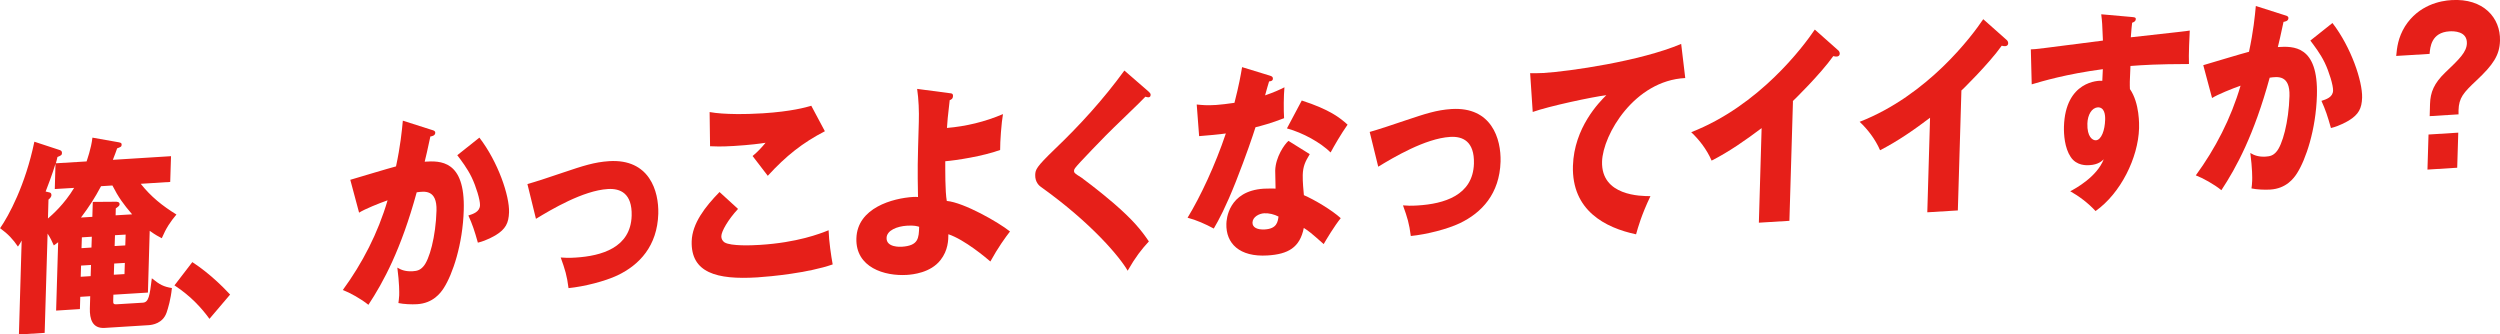 <?xml version="1.0" encoding="UTF-8"?><svg id="_レイヤー_2" xmlns="http://www.w3.org/2000/svg" viewBox="0 0 281.56 37.65"><g id="_レイヤー_1-2"><path d="M273.39,19.1l.12-3.95,3.35-.21-.12,3.95-3.35.21ZM276.87,12.88l-3.23.2.04-1.38c.04-1.31.45-2.32,1.72-3.54,1.6-1.52,2.4-2.3,2.43-3.28.04-1.38-1.48-1.38-1.97-1.35-2.04.13-2.17,1.79-2.23,2.54l-3.76.23c.09-.94.2-2.04.99-3.33,1.53-2.41,3.99-2.89,5.25-2.96,3.57-.22,5.52,1.99,5.45,4.57-.05,1.64-.76,2.71-2.66,4.49-1.46,1.37-1.97,1.94-2.01,3.35v.47Z" fill="#e61f19"/><path d="M254.08.68l3.26,1.04c.22.06.4.12.39.33,0,.33-.43.4-.55.41-.35,1.61-.48,2.23-.64,2.84,1.72-.11,4.57-.21,4.4,5.45-.11,3.86-1.25,7.22-2.25,8.78-.36.56-1.21,1.71-3.01,1.82-.62.04-1.51,0-2.11-.13.03-.26.07-.47.08-.87.01-.35.02-1.33-.21-3.12.45.28.96.45,1.72.41.54-.03.86-.15,1.19-.52.7-.74,1.42-3.4,1.5-6.31.07-2.41-1.37-2.18-2.23-2.06-1.76,6.44-3.75,10.11-5.44,12.67-.82-.67-2.09-1.37-2.88-1.67,2.2-3.01,3.96-6.41,5.04-10.1-.97.34-2.56.98-3.21,1.39l-.99-3.7c.82-.24,4.4-1.32,5.15-1.51.49-2.27.66-3.99.77-5.16ZM260.2,4.57l2.49-1.98c2.11,2.74,3.39,6.56,3.34,8.41-.04,1.22-.39,1.89-1.49,2.57-.18.1-.99.6-2.02.85-.38-1.35-.6-2.02-1.07-3.06.54-.17,1.29-.41,1.31-1.16.02-.58-.44-2.1-.94-3.14-.49-1.02-1.22-1.96-1.62-2.49Z" fill="#e61f19"/><path d="M236.67,1.61l3.38.3c.32.03.5.04.49.23,0,.26-.25.37-.41.42-.05.42-.08.71-.15,1.64,5.64-.63,6.26-.69,6.64-.76-.03.49-.14,2.81-.09,3.77-3.61.01-5.13.11-6.59.22-.09,1.69-.08,2.11-.06,2.6,1.11,1.59,1.04,4.09,1.03,4.42-.1,3.32-2.07,7.32-4.9,9.32-.83-.91-1.9-1.7-2.85-2.23.61-.32,3-1.63,3.77-3.6-.21.2-.62.6-1.59.66-.32.02-1.46.09-2.13-.92-.69-1.03-.78-2.54-.76-3.41.15-5.15,3.9-5.22,4.32-5.17.04-.75.05-.96.06-1.31-4.18.56-6.82,1.36-8.01,1.71l-.1-3.94c.46,0,1.22-.1,8.12-.99-.08-1.96-.08-2.03-.19-2.95ZM236.24,12.1c-.66.04-1.12.84-1.15,1.8-.05,1.54.6,1.92.96,1.9.62-.04,1.01-1.14,1.04-2.31.02-.54-.06-1.44-.86-1.4Z" fill="#e61f19"/><path d="M220.9,10.25l-.4,13.45-3.44.21.31-10.65c-1.81,1.37-3.67,2.66-5.63,3.66-.54-1.25-1.41-2.37-2.3-3.2,7.68-3,12.65-9.66,13.92-11.56l2.58,2.29c.12.09.23.22.23.43,0,.21-.17.31-.33.32-.1,0-.18.01-.4-.05-1.48,2.08-4.43,4.95-4.56,5.07Z" fill="#e61f19"/><path d="M201.93,11.42l-.4,13.45-3.44.21.31-10.65c-1.82,1.37-3.67,2.66-5.63,3.66-.54-1.25-1.41-2.37-2.3-3.2,7.68-3,12.64-9.66,13.92-11.56l2.58,2.29c.12.09.23.22.23.43,0,.21-.17.31-.33.32-.1,0-.18.01-.4-.05-1.48,2.08-4.43,4.95-4.56,5.07Z" fill="#e61f19"/><path d="M189.34,4.94l.46,3.85c-5.71.28-9.28,6.37-9.37,9.41-.11,3.88,4.39,3.89,5.45,3.89-1.02,2.14-1.4,3.52-1.62,4.3-3.47-.74-7.26-2.68-7.11-7.71.13-4.31,2.96-7.17,3.76-7.96-1.56.19-6.48,1.24-8.29,1.89l-.29-4.37c.44,0,.86.02,1.49-.02,2.94-.18,10.92-1.33,15.51-3.27Z" fill="#e61f19"/><path d="M155.22,18.77l-.96-3.91c.78-.21,2.96-.93,4.03-1.3,2.24-.75,3.5-1.17,5.18-1.28,4.53-.28,5.6,3.37,5.53,5.92-.11,3.63-2.12,5.76-4.59,6.94-1.41.67-3.73,1.26-5.52,1.44-.18-1.41-.38-2.06-.88-3.45.42.04.92.06,1.67.01,2.92-.18,6.21-1.11,6.32-4.71.07-2.53-1.28-3.1-2.68-3.01-2.8.17-6.41,2.33-8.09,3.35Z" fill="#e61f19"/><path d="M145.12,15.87l2.39,1.49c-.5.83-.76,1.35-.79,2.34-.02.77.09,1.86.13,2.28,1.18.51,3.14,1.67,4.15,2.59-.7.86-1.65,2.44-1.92,2.92-1.48-1.31-1.65-1.44-2.24-1.82-.44,2.22-1.78,2.96-4.08,3.1-3.18.2-4.71-1.37-4.64-3.57.01-.44.19-3.7,4.22-3.95.56-.03.96-.01,1.32-.01-.01-.16-.04-1.84-.04-2.03.04-1.52,1.04-2.96,1.49-3.34ZM143.99,24.39c-.47-.25-1.08-.4-1.62-.37-.56.03-1.29.41-1.31,1.04-.02.56.55.83,1.39.78,1.36-.08,1.46-.86,1.54-1.45ZM135.05,15.33l-.27-3.56c.6.06,1.15.12,2.21.05.58-.04,1.18-.12,2.04-.24.52-2.04.69-3.03.86-4.02l3.1.95c.28.08.37.16.37.35,0,.28-.33.3-.43.31-.07.17-.36,1.26-.45,1.57.99-.34,1.59-.61,2.18-.91-.09.96-.1,2.55-.04,3.48-1.43.56-2.56.86-3.22,1.02-.31.98-1.05,3.17-2.21,6.12-1.14,2.87-1.92,4.32-2.49,5.29-.92-.5-1.98-.97-2.95-1.22,1.45-2.38,3.12-5.94,4.31-9.49-.46.08-2.38.26-3,.3ZM144.94,14.46l1.67-3.14c3.14,1.02,4.29,1.93,5.16,2.72-.71,1-1.55,2.45-1.91,3.13-1.14-1.12-3.1-2.21-4.92-2.71Z" fill="#e61f19"/><path d="M126.64,7.95l2.76,2.4c.12.11.19.2.19.34,0,.21-.15.27-.25.27-.1,0-.22-.03-.34-.07-.41.47-3.76,3.64-4.45,4.36-.95.97-2.1,2.16-2.86,2.98-.66.72-.72.82-.73,1,0,.23.07.3.83.77.06.04,1.85,1.36,3.6,2.86,2.2,1.9,3.12,3.03,4,4.33-.82.89-1.49,1.73-2.39,3.3-.83-1.47-4.01-5.33-9.77-9.44-.19-.13-.66-.54-.64-1.34.02-.61.11-.89,2.18-2.89,2.83-2.7,5.49-5.62,7.86-8.87Z" fill="#e61f19"/><path d="M103.27,10.01l3.73.49c.18.01.34.05.33.31-.01.33-.21.41-.37.47-.21,1.72-.28,2.59-.31,3.13,2.12-.18,4.25-.68,6.31-1.56-.17.92-.33,3.13-.32,4.04-1.91.7-4.94,1.17-6.18,1.27,0,.91-.02,3.43.17,4.47,1.93.18,5.83,2.4,7.12,3.44-.5.64-1.37,1.84-2.21,3.38-.45-.39-2.9-2.46-4.73-3.07,0,.65-.03,1.82-.88,2.9-1.12,1.45-3.16,1.64-3.78,1.68-2.52.16-5.8-.83-5.7-4.11.1-3.46,4.12-4.53,6.4-4.67.26-.02.38,0,.54.01-.06-3.38-.05-3.59.09-8.44.04-1.19-.02-2.61-.19-3.75ZM103.51,25.54c-.2-.06-.55-.18-1.39-.12-1.06.07-2.25.51-2.27,1.38-.03,1.08,1.55,1,1.71.99,1.9-.12,1.92-.98,1.96-2.25Z" fill="#e61f19"/><path d="M91.37,11.91l1.53,2.87c-2.51,1.3-4.37,2.77-6.43,5.02-.04-.04-.21-.27-1.71-2.23.55-.45,1-.93,1.46-1.49-.5.08-1.74.25-3.56.36-1.58.1-2.21.04-2.69.03l-.05-3.85c1.61.3,4.3.25,6.02.14,3.16-.2,4.84-.67,5.43-.85ZM81.04,21.63l2.08,1.9c-1.11,1.19-1.87,2.52-1.88,3.06-.01.4.24.64.38.72.73.42,3.02.33,3.96.27,4.21-.26,6.78-1.26,7.74-1.65.04,1.26.29,2.92.46,3.85-2.76.96-6.94,1.36-8.5,1.46-4.57.28-7.48-.52-7.38-4.07.06-2.01,1.51-3.88,3.13-5.54Z" fill="#e61f19"/><path d="M60.36,24.64l-.96-3.91c.78-.21,2.96-.93,4.03-1.3,2.23-.75,3.5-1.17,5.18-1.28,4.53-.28,5.6,3.37,5.53,5.92-.11,3.63-2.12,5.76-4.59,6.94-1.42.67-3.73,1.26-5.52,1.44-.18-1.41-.38-2.06-.88-3.45.42.04.92.06,1.67.01,2.92-.18,6.21-1.11,6.32-4.71.07-2.53-1.28-3.1-2.68-3.01-2.8.17-6.41,2.33-8.09,3.35Z" fill="#e61f19"/><path d="M45.37,13.59l3.26,1.04c.22.06.4.12.39.33,0,.33-.43.4-.55.41-.35,1.61-.48,2.23-.64,2.84,1.72-.11,4.57-.21,4.4,5.45-.11,3.86-1.25,7.22-2.25,8.78-.36.56-1.21,1.71-3,1.82-.62.04-1.52,0-2.11-.13.03-.26.07-.47.09-.87.01-.35.02-1.33-.21-3.12.45.28.96.45,1.72.41.54-.03.86-.15,1.19-.52.7-.74,1.42-3.4,1.5-6.31.07-2.41-1.37-2.18-2.23-2.06-1.76,6.44-3.75,10.11-5.44,12.67-.82-.67-2.09-1.37-2.88-1.67,2.2-3.01,3.96-6.41,5.04-10.1-.97.34-2.56.98-3.21,1.39l-.99-3.7c.82-.24,4.4-1.32,5.15-1.51.49-2.27.66-3.99.77-5.16ZM51.5,17.48l2.49-1.98c2.11,2.74,3.4,6.56,3.34,8.41-.04,1.22-.39,1.89-1.49,2.57-.18.1-.99.6-2.02.85-.38-1.35-.6-2.02-1.07-3.06.54-.17,1.29-.41,1.31-1.16.02-.58-.44-2.1-.94-3.14-.49-1.02-1.22-1.96-1.62-2.49Z" fill="#e61f19"/><path d="M25.92,33.17l-2.33,2.74c-.84-1.16-2.06-2.54-3.94-3.77l2.01-2.62c2.03,1.32,3.6,2.95,4.26,3.66Z" fill="#e61f19"/><path d="M16.86,26l-.2,6.95-3.89.24-.02.66c0,.3-.01.44.37.42l2.96-.18c.68-.04.78-.8,1.02-2.75.88.72,1.33.95,2.26,1.1-.12,1.25-.43,2.27-.6,2.77-.43,1.22-1.6,1.38-2,1.41l-4.97.31c-1.4.09-1.7-1.02-1.67-2.19l.04-1.38-1.12.07-.04,1.38-2.68.17.23-7.7c-.22.18-.31.23-.49.36-.21-.48-.37-.82-.7-1.33l-.33,11.18-2.9.18.31-10.58c-.15.29-.25.44-.42.68-.55-.81-1.09-1.4-2.01-2.07.96-1.37,2.85-4.85,3.86-9.74l2.86.94c.12.04.26.12.25.33,0,.23-.11.29-.51.45-.07.26-.09.45-.18.71l3.46-.21c.04-.14.52-1.43.66-2.68l2.94.52c.26.05.36.09.35.28,0,.23-.13.26-.51.41-.15.41-.2.6-.48,1.29l6.55-.41-.09,2.9-3.32.21c1.15,1.45,2.42,2.47,4.02,3.46-.68.81-1.16,1.52-1.65,2.67-.35-.19-.69-.35-1.35-.83ZM9.22,26.73l-.04,1.22,1.12-.07.04-1.22-1.12.07ZM14.15,26.42l-1.2.07-.04,1.22,1.2-.07.04-1.22ZM13.02,24.25l1.86-.11c-.98-1.15-1.54-1.91-2.22-3.25l-1.28.08c-.72,1.35-1.32,2.28-2.26,3.53l1.28-.08.05-1.68,2.61-.02c.08,0,.42,0,.41.28,0,.16-.11.24-.43.47l-.02.8ZM12.82,30.94l1.2-.07.04-1.26-1.2.07-.04,1.26ZM9.09,31.17l1.12-.07.04-1.26-1.12.07-.04,1.26ZM5.46,22.48l-.06,2.13c.49-.43,1.82-1.58,2.95-3.45l-2.18.13.08-2.85c-.31,1.05-.98,2.82-1.11,3.13l.46.11c.14.04.19.15.19.29,0,.23-.21.41-.33.51Z" fill="#e61f19"/></g></svg>